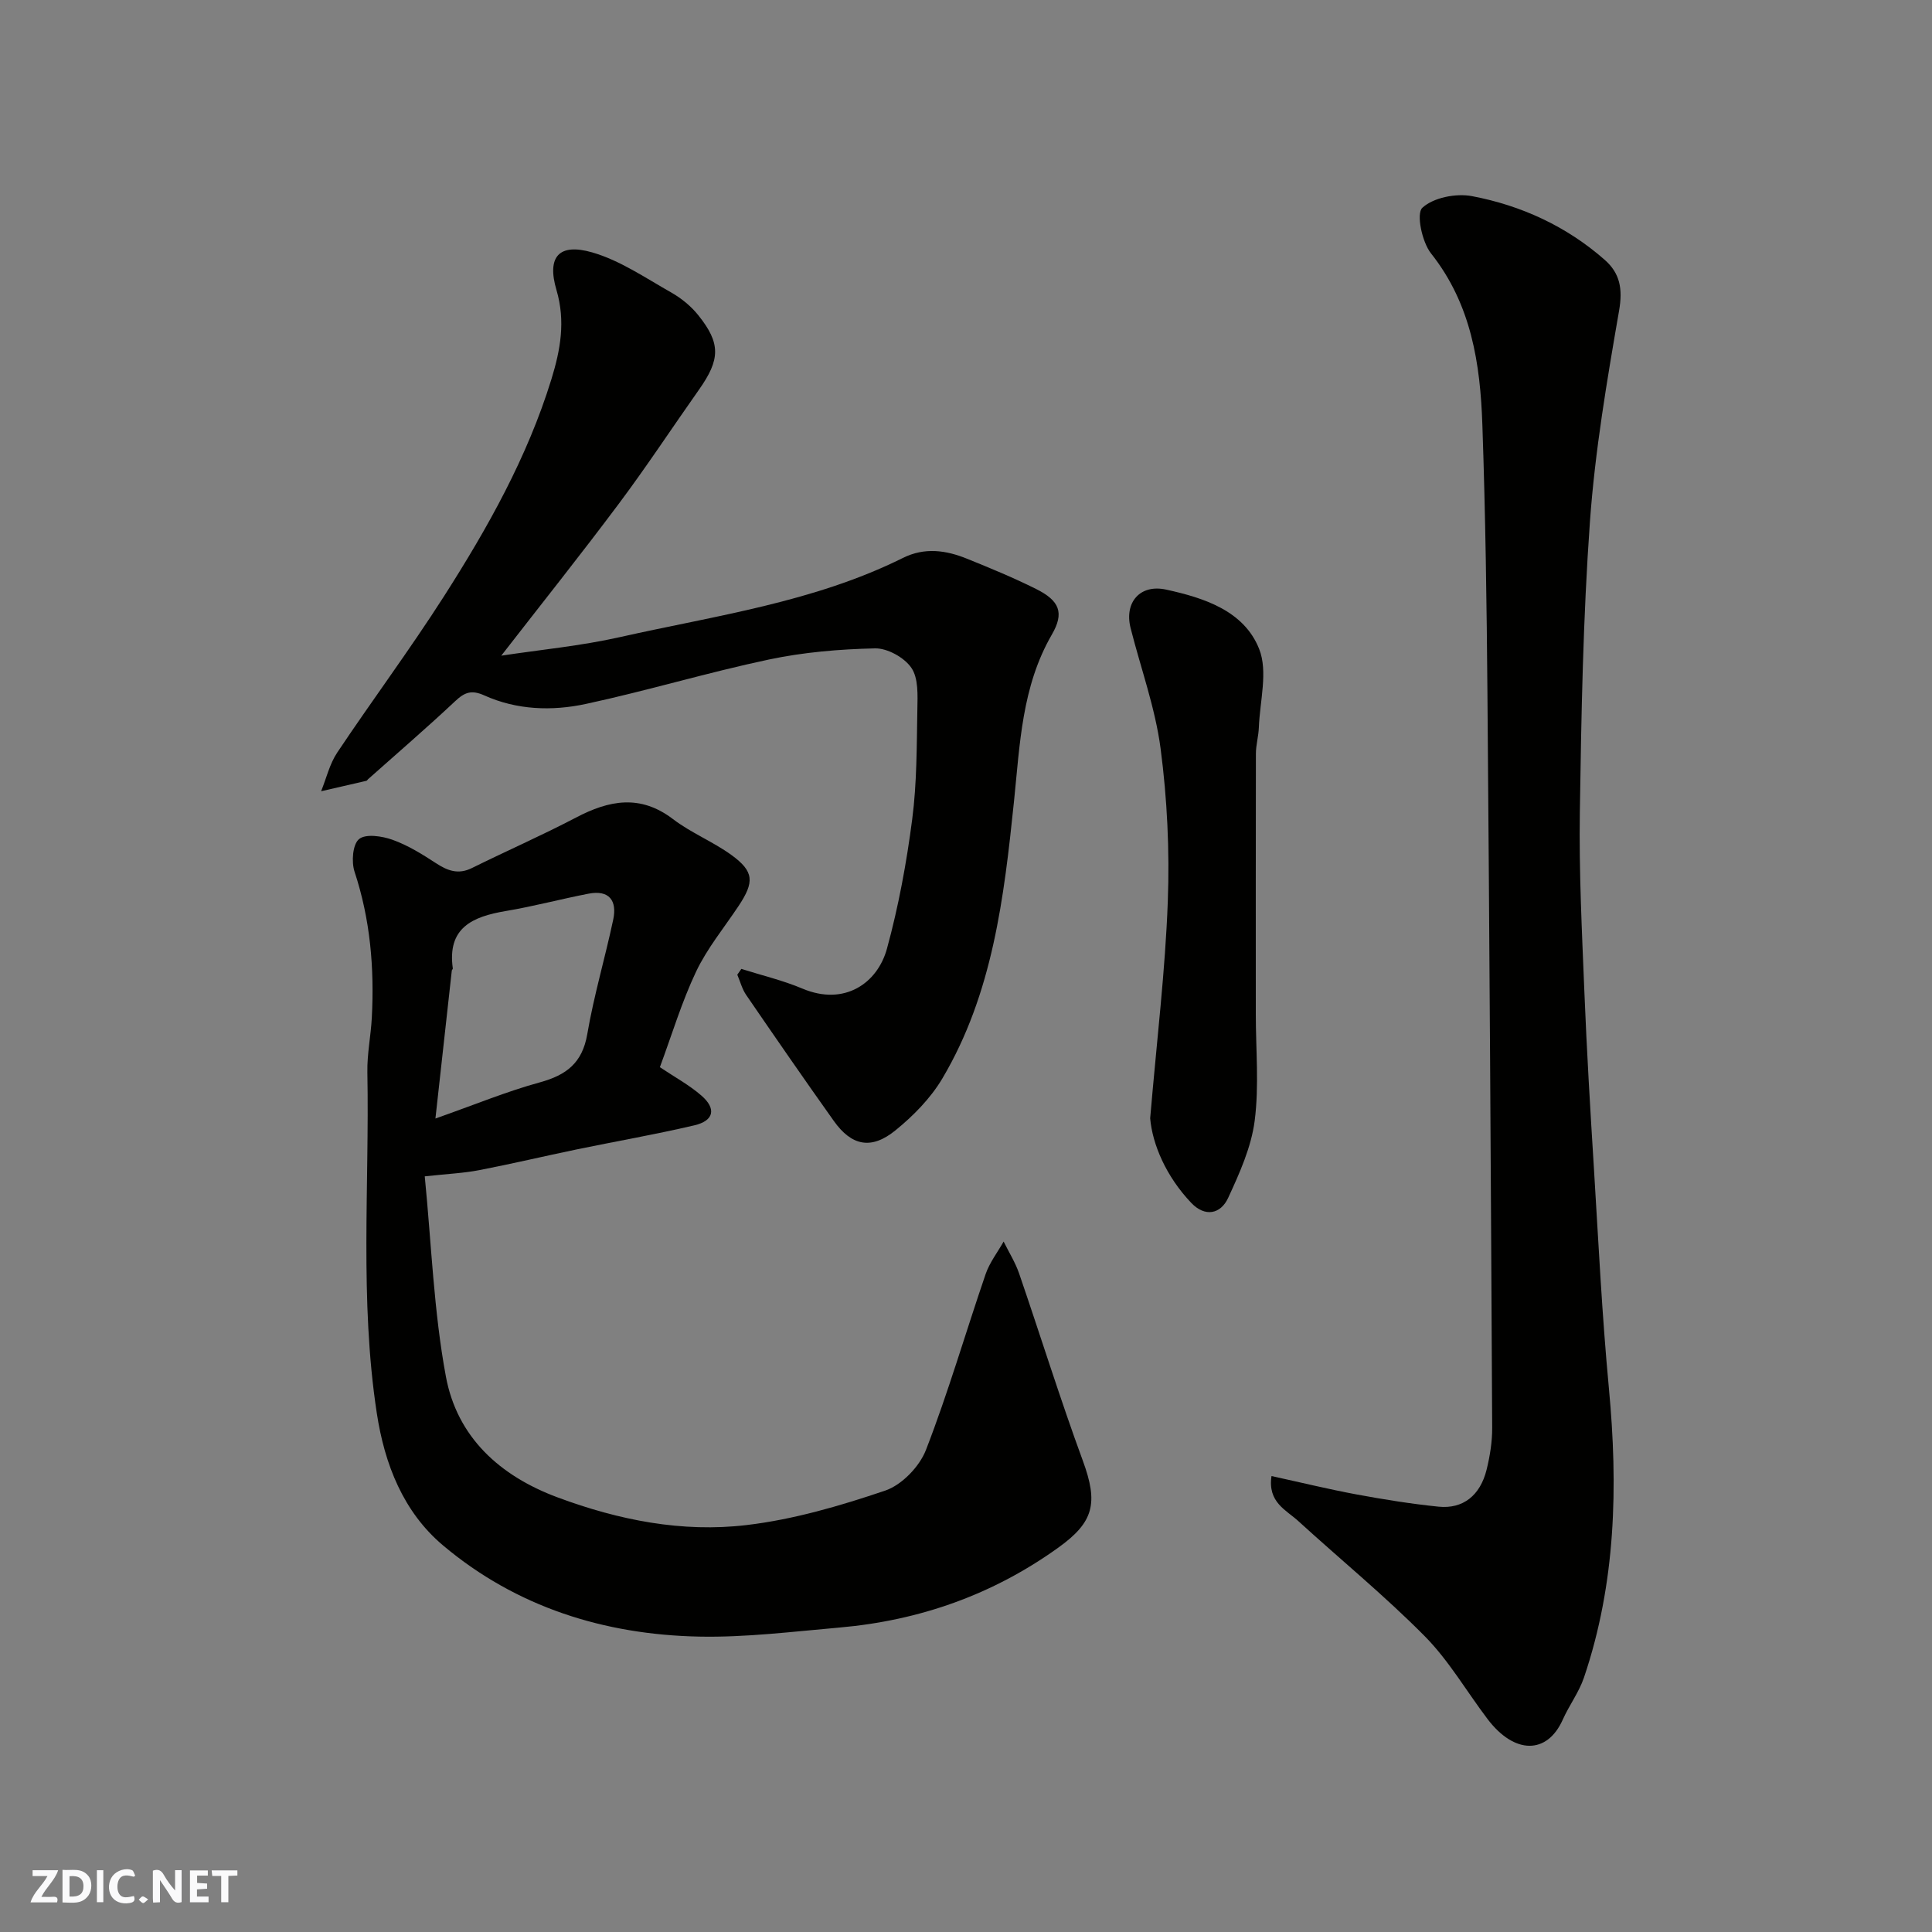 <svg enable-background="new 0 0 400 400" viewBox="0 0 400 400" xmlns="http://www.w3.org/2000/svg"><rect x="0" y="0" width="400" height="400" fill="#808080" stroke="none"/><g fill="#fafafb"><path d="m37.59 393.81c-.92.31-1.52.05-2-.78-.7-1.2-1.52-2.34-2.47-3.78v4.59c-.55.03-.95.05-1.41.07-.03-.37-.06-.64-.06-.91 0-1.91 0-3.81 0-5.7 1.13-.41 1.77-.03 2.29.91.62 1.11 1.38 2.14 2.31 3.19v-4.2h1.35v6.61z"/><path d="m12.94 393.88v-6.75c1.9.19 3.93-.54 5.37 1.29.8 1.01.78 2.88.03 3.97-1.37 1.97-3.4 1.51-5.4 1.49m1.45-1.22c2.04.12 2.92-.58 2.89-2.21-.03-1.51-.98-2.19-2.89-2z"/><path d="m11.81 393.87h-5.49c.68-2.18 2.47-3.48 3.51-5.45h-3.08v-1.21h5.29c-.71 2.13-2.44 3.48-3.47 5.51.86 0 1.63.04 2.39-.01.79-.05 1.14.21.85 1.16"/><path d="m39.33 393.86v-6.61h3.7v1.07h-2.22v1.52c.68.04 1.34.09 2.07.13v1.07c-.72.05-1.38.09-2.1.14v1.48h2.4v1.19h-3.85z"/><path d="m27.71 388.56c-1.15-.3-2.46-.61-3.1.64-.37.73-.41 1.93-.06 2.67.63 1.35 1.99.93 3.17.68.35.94-.01 1.32-.93 1.46-1.62.25-3.05-.27-3.76-1.48-.73-1.24-.6-3.03.31-4.17.88-1.11 2.71-1.7 4-1.16.32.13.44.74.65 1.12-.1.08-.19.16-.28.24"/><path d="m49.15 387.24v1.07c-.59.02-1.17.05-1.87.08v5.44h-1.48v-5.44h-1.85c-.05-.4-.08-.73-.13-1.15z"/><path d="m20.06 387.21h1.33v6.62h-1.33z"/><path d="m30.68 393.25c-.49.38-.8.79-1.05.76-.32-.05-.6-.45-.9-.7.26-.24.51-.64.8-.67.29-.04.62.3 1.15.61"/></g><path d="m87.94 243.55c1.39 14.04 1.86 27.94 4.38 41.46 2.33 12.52 11.12 20.55 23.13 25.01 12.66 4.71 25.77 7.31 39.1 5.73 9.74-1.15 19.4-3.98 28.73-7.14 3.43-1.17 7.09-4.96 8.43-8.42 4.63-11.94 8.2-24.29 12.36-36.42.82-2.38 2.46-4.49 3.72-6.72 1.08 2.19 2.41 4.3 3.2 6.59 4.44 12.92 8.49 25.97 13.2 38.79 3.22 8.78 2.3 12.69-5.08 17.99-13.6 9.77-28.77 15.1-45.34 16.55-9.68.84-19.4 2.07-29.08 1.87-19.6-.41-37.76-6.1-52.93-18.85-8.25-6.93-12.13-16.8-13.75-27.42-3.58-23.44-1.51-47.05-1.95-70.58-.07-3.76.72-7.53.92-11.3.54-10.26-.31-20.33-3.57-30.2-.68-2.05-.4-5.69.93-6.77 1.39-1.14 4.77-.62 6.93.15 3.16 1.13 6.11 2.96 8.94 4.81 2.43 1.59 4.65 2.45 7.49 1.04 7.15-3.54 14.47-6.74 21.53-10.44 6.87-3.61 13.32-4.87 20.11.31 3.73 2.85 8.26 4.65 12.07 7.41 4.74 3.44 4.82 5.6 1.46 10.64-2.98 4.47-6.47 8.72-8.75 13.52-2.98 6.28-4.99 13.02-7.5 19.79 3.06 2.05 6.07 3.68 8.59 5.87 3.15 2.73 2.61 5.22-1.46 6.17-8.07 1.89-16.26 3.31-24.38 4.99-6.7 1.39-13.35 2.97-20.07 4.27-3.19.63-6.48.77-11.36 1.3zm2.21-11.97c8.15-2.87 14.75-5.61 21.59-7.48 5.51-1.51 8.82-4 9.85-10 1.36-7.97 3.69-15.78 5.37-23.7.83-3.92-.81-6.21-5.13-5.37-5.73 1.11-11.38 2.63-17.13 3.59-6.87 1.16-12.14 3.45-10.95 11.89.02.13-.19.29-.21.44-1.1 9.87-2.19 19.74-3.39 30.63z" fill="#010100"/><path d="m263.25 305.6c6.23 1.36 11.9 2.75 17.63 3.81 5.62 1.04 11.28 1.95 16.96 2.53 5.05.51 8.61-2.3 9.94-7.64.7-2.84 1.18-5.82 1.16-8.74-.26-50.59-.56-101.19-.98-151.78-.15-18.6-.41-37.2-1.05-55.79-.43-12.66-2.27-24.98-10.63-35.52-1.87-2.36-3.1-8.25-1.8-9.45 2.29-2.12 6.99-3.04 10.29-2.41 10.2 1.94 19.55 6.23 27.46 13.18 3.18 2.79 3.76 6.02 2.99 10.49-2.51 14.49-4.99 29.06-6.04 43.71-1.43 19.98-1.79 40.05-2.09 60.09-.19 12.43.44 24.87.94 37.3.49 12.21 1.22 24.41 1.98 36.6.93 15.14 1.67 30.3 3.09 45.4 1.92 20.35 1.46 40.41-5.16 59.95-1.03 3.04-3.06 5.73-4.38 8.69-3.25 7.29-10.03 7.21-15.58-.11-4.34-5.73-8.01-12.11-13.02-17.17-8.28-8.36-17.43-15.85-26.13-23.79-2.53-2.33-6.4-3.88-5.58-9.35z" fill="#010100"/><path d="m103.78 135.75c8.17-1.24 16.48-2.02 24.56-3.84 19.81-4.46 40.12-7.21 58.61-16.4 4.49-2.23 8.9-1.6 13.24.16 4.83 1.95 9.65 3.94 14.3 6.26 4.92 2.45 5.89 4.96 3.28 9.46-6.23 10.77-6.61 22.71-7.84 34.59-2.06 19.84-4.39 39.72-14.84 57.33-2.43 4.09-6.02 7.74-9.75 10.76-4.98 4.03-9.05 3.15-12.7-1.98-6.14-8.63-12.16-17.35-18.15-26.09-.85-1.24-1.24-2.79-1.84-4.2.28-.4.56-.8.84-1.2 4.23 1.34 8.6 2.37 12.67 4.09 8.68 3.65 15.51-1.13 17.47-8.26 2.4-8.76 4.06-17.78 5.23-26.79.98-7.51.93-15.18 1.07-22.78.05-2.91.24-6.44-1.24-8.59-1.46-2.14-4.97-4.09-7.53-4.03-7.35.16-14.8.79-21.98 2.31-12.72 2.69-25.21 6.47-37.92 9.2-6.99 1.5-14.28 1.25-20.98-1.77-2.64-1.19-4.06-.67-6.02 1.17-5.89 5.53-12.02 10.8-18.05 16.17-.12.11-.22.31-.36.34-3.12.73-6.25 1.44-9.37 2.16 1.09-2.68 1.76-5.65 3.34-8.01 7.25-10.85 15.05-21.33 22.08-32.32 9.05-14.16 17.28-28.8 22.27-45 1.86-6.05 2.95-11.98 1.04-18.45-2.03-6.88.51-9.76 7.38-7.79 5.77 1.66 11.02 5.28 16.35 8.29 2.1 1.19 4.13 2.84 5.63 4.72 4.68 5.83 4.56 9.16.16 15.4-5.55 7.87-10.84 15.92-16.6 23.62-7.93 10.61-16.2 20.97-24.35 31.47z" fill="#010100"/><path d="m238.13 231.53c1.4-16.42 3.13-30.63 3.65-44.89.39-10.53-.12-21.2-1.49-31.65-1.11-8.46-4.12-16.66-6.22-24.99-1.32-5.27 1.95-9.11 7.36-7.93 7.85 1.71 16.12 4.38 19.26 12.28 1.87 4.69.14 10.82-.06 16.3-.07 1.79-.6 3.57-.61 5.36-.04 18-.02 35.99-.02 53.97 0 7.36.7 14.81-.23 22.05-.71 5.48-3.13 10.87-5.49 15.97-1.56 3.39-4.8 4.03-7.64 1.05-5.23-5.49-8.05-12.15-8.51-17.52z" fill="#010100"/></svg>